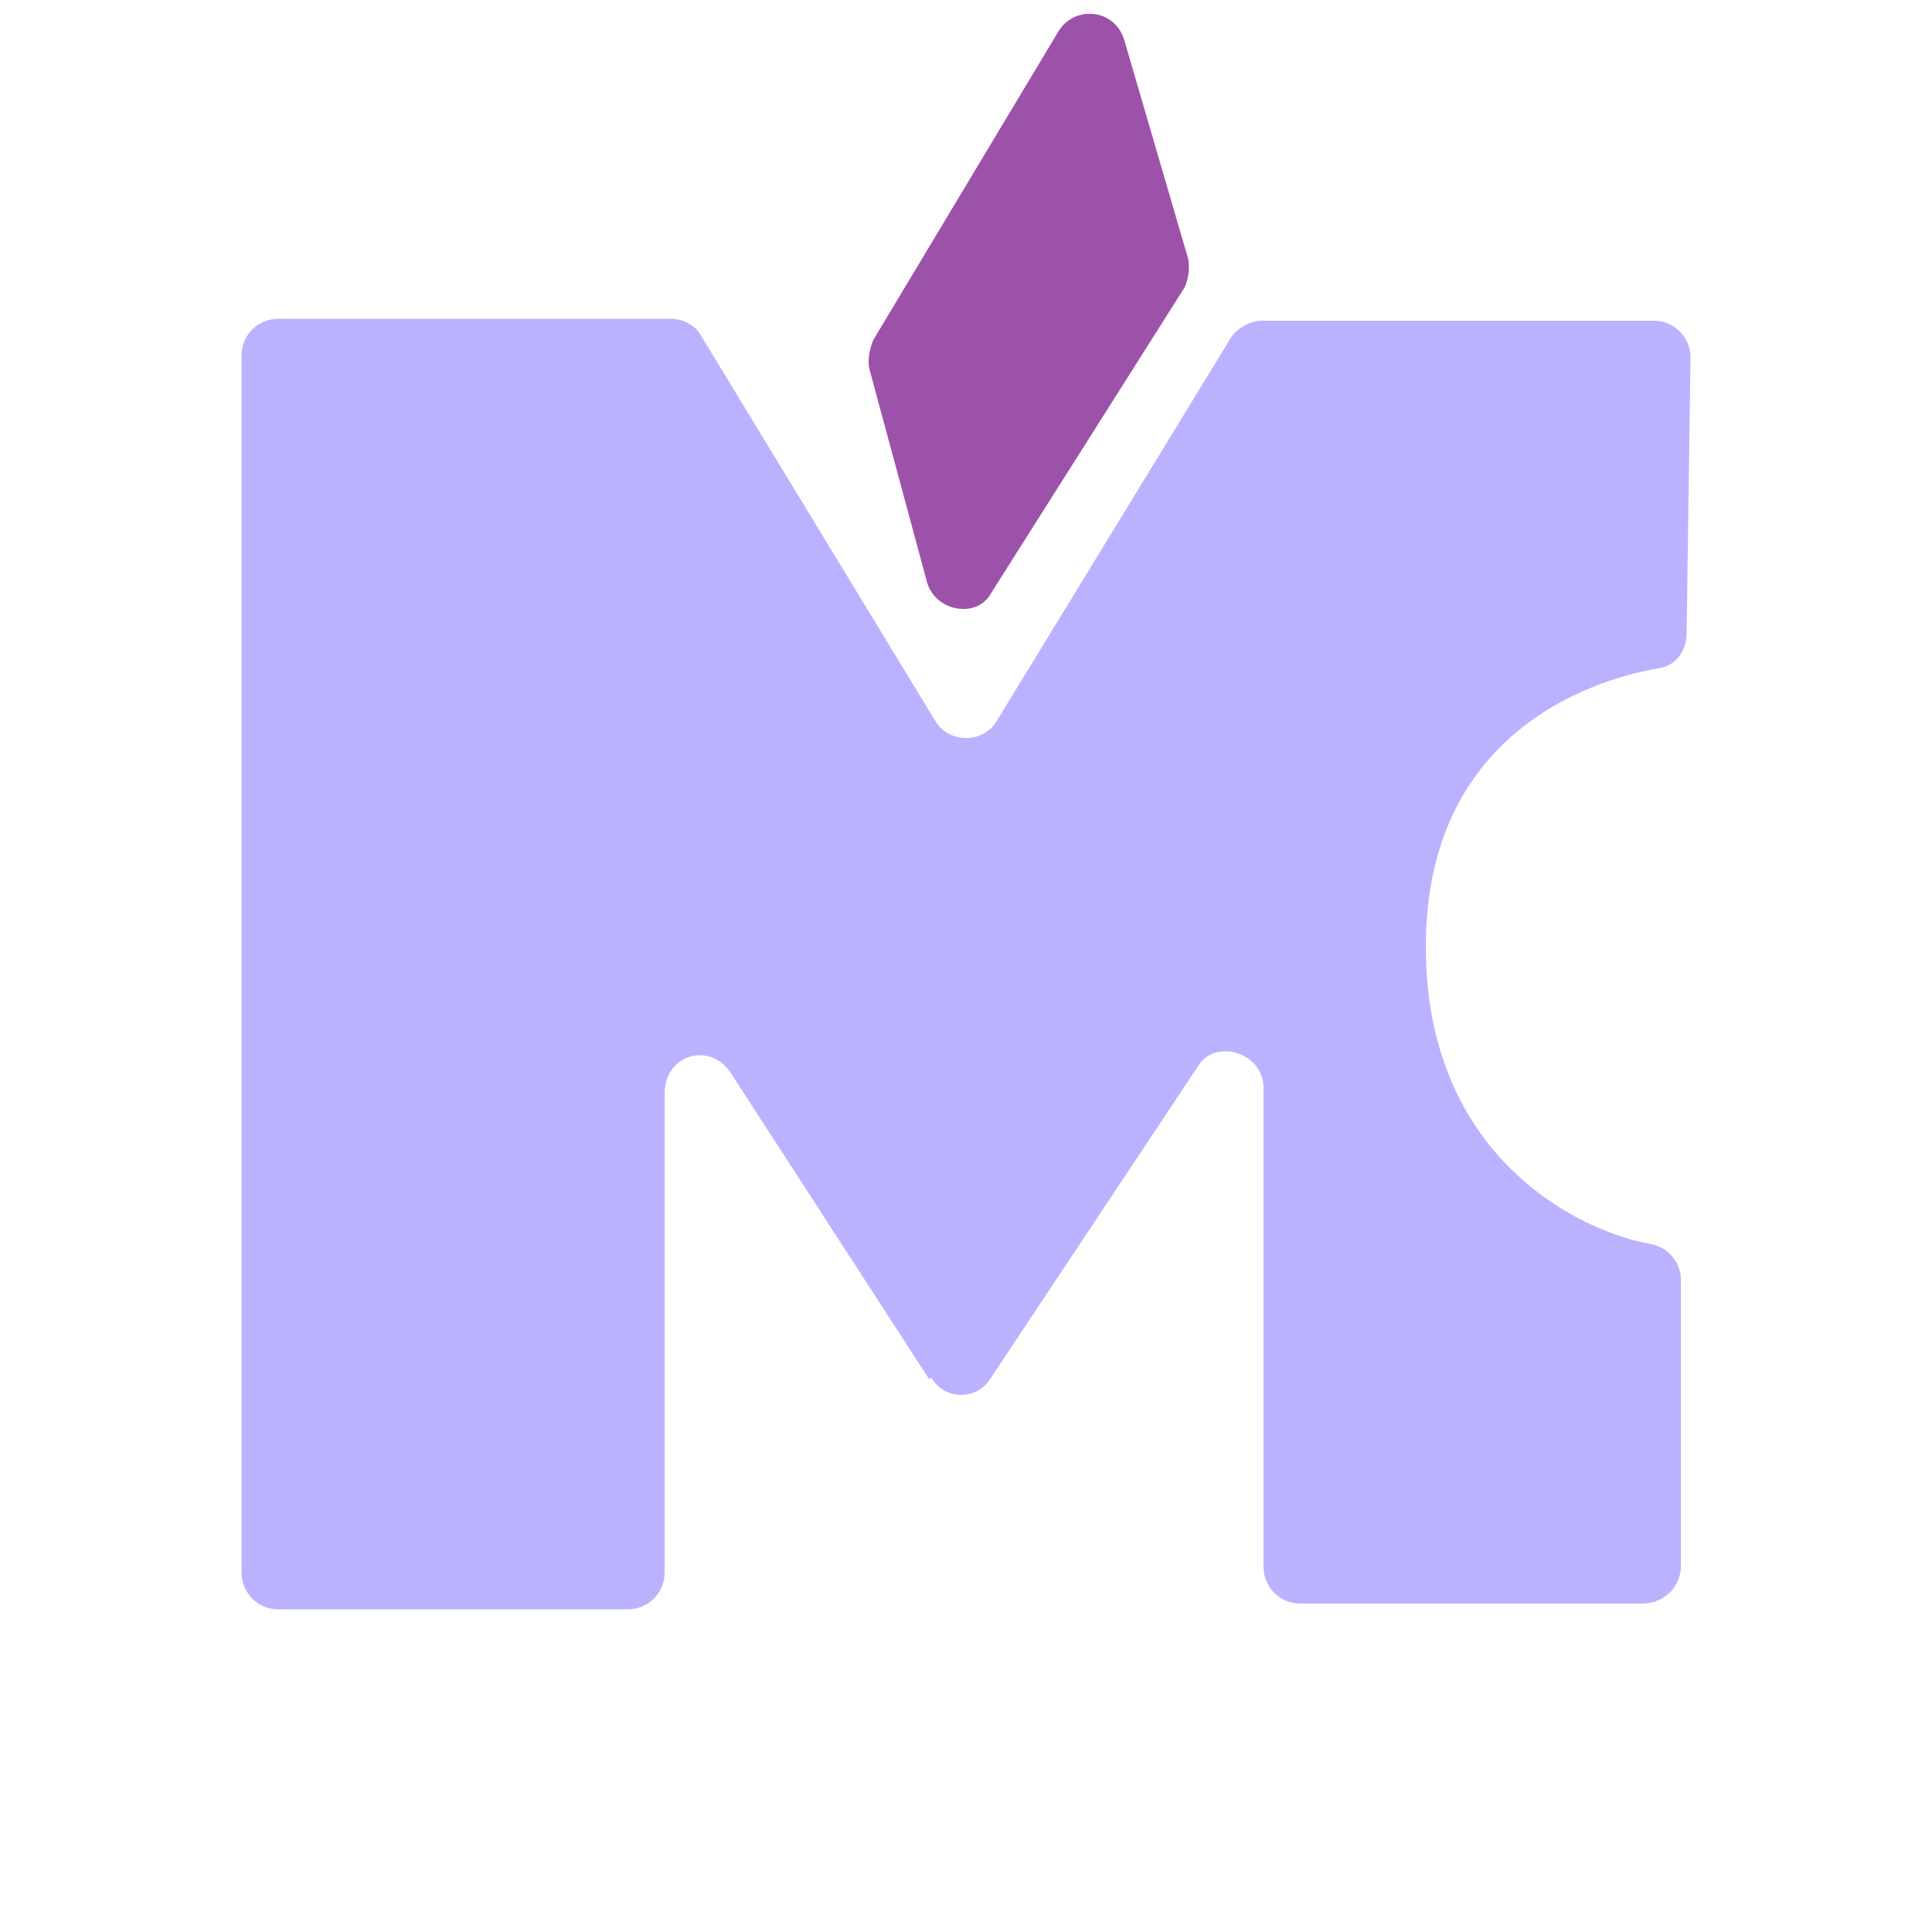 <?xml version="1.0" encoding="UTF-8"?>
<svg xmlns="http://www.w3.org/2000/svg" version="1.1" viewBox="0 0 100 100">
  <defs>
    <style>
      .cls-1 {
        fill: #9d52aa;
      }

      .cls-2 {
        fill: #bbb2ff;
      }
    </style>
  </defs>
  <!-- Generator: Adobe Illustrator 28.6.0, SVG Export Plug-In . SVG Version: 1.2.0 Build 709)  -->
  <g>
    <g id="Livello_1">
      <g>
        <path class="cls-1" d="M48,30.2l-3-11.1c-.1-.5,0-1,.2-1.5L54.8,1.6c.8-1.3,2.9-1.2,3.4.5l3.3,11.3c.1.5,0,1.1-.2,1.5l-10,15.8c-.7,1.3-2.8,1-3.3-.5Z"/>
        <path class="cls-2" d="M48.1,71.4l-10.3-15.9c-1.1-1.6-3.4-.9-3.4,1.1v24.8c0,1.1-.9,1.9-1.9,1.9H14.4c-1.1,0-1.9-.9-1.9-1.9V18.4c0-1.1.9-1.9,1.9-1.9h20.3c.6,0,1.3.3,1.6.9l12.1,19.9c.7,1.2,2.5,1.2,3.2,0l12.1-19.8c.3-.5,1-.9,1.6-.9h20.3c1.1,0,1.9.9,1.9,1.9l-.2,14.3c0,.9-.6,1.7-1.5,1.8-3.5.6-12,3.4-12,14.4s8.1,14.8,11.7,15.4c.9.2,1.5,1,1.5,1.8v15c-.1,1.1-1,1.8-2,1.8h-17.7c-1.1,0-1.9-.9-1.9-1.9v-24.8c0-1.8-2.5-2.6-3.4-1.1l-10.7,16.1c-.7,1.2-2.4,1.2-3.1,0Z"/>
      </g>
    </g>
  </g>
</svg>
